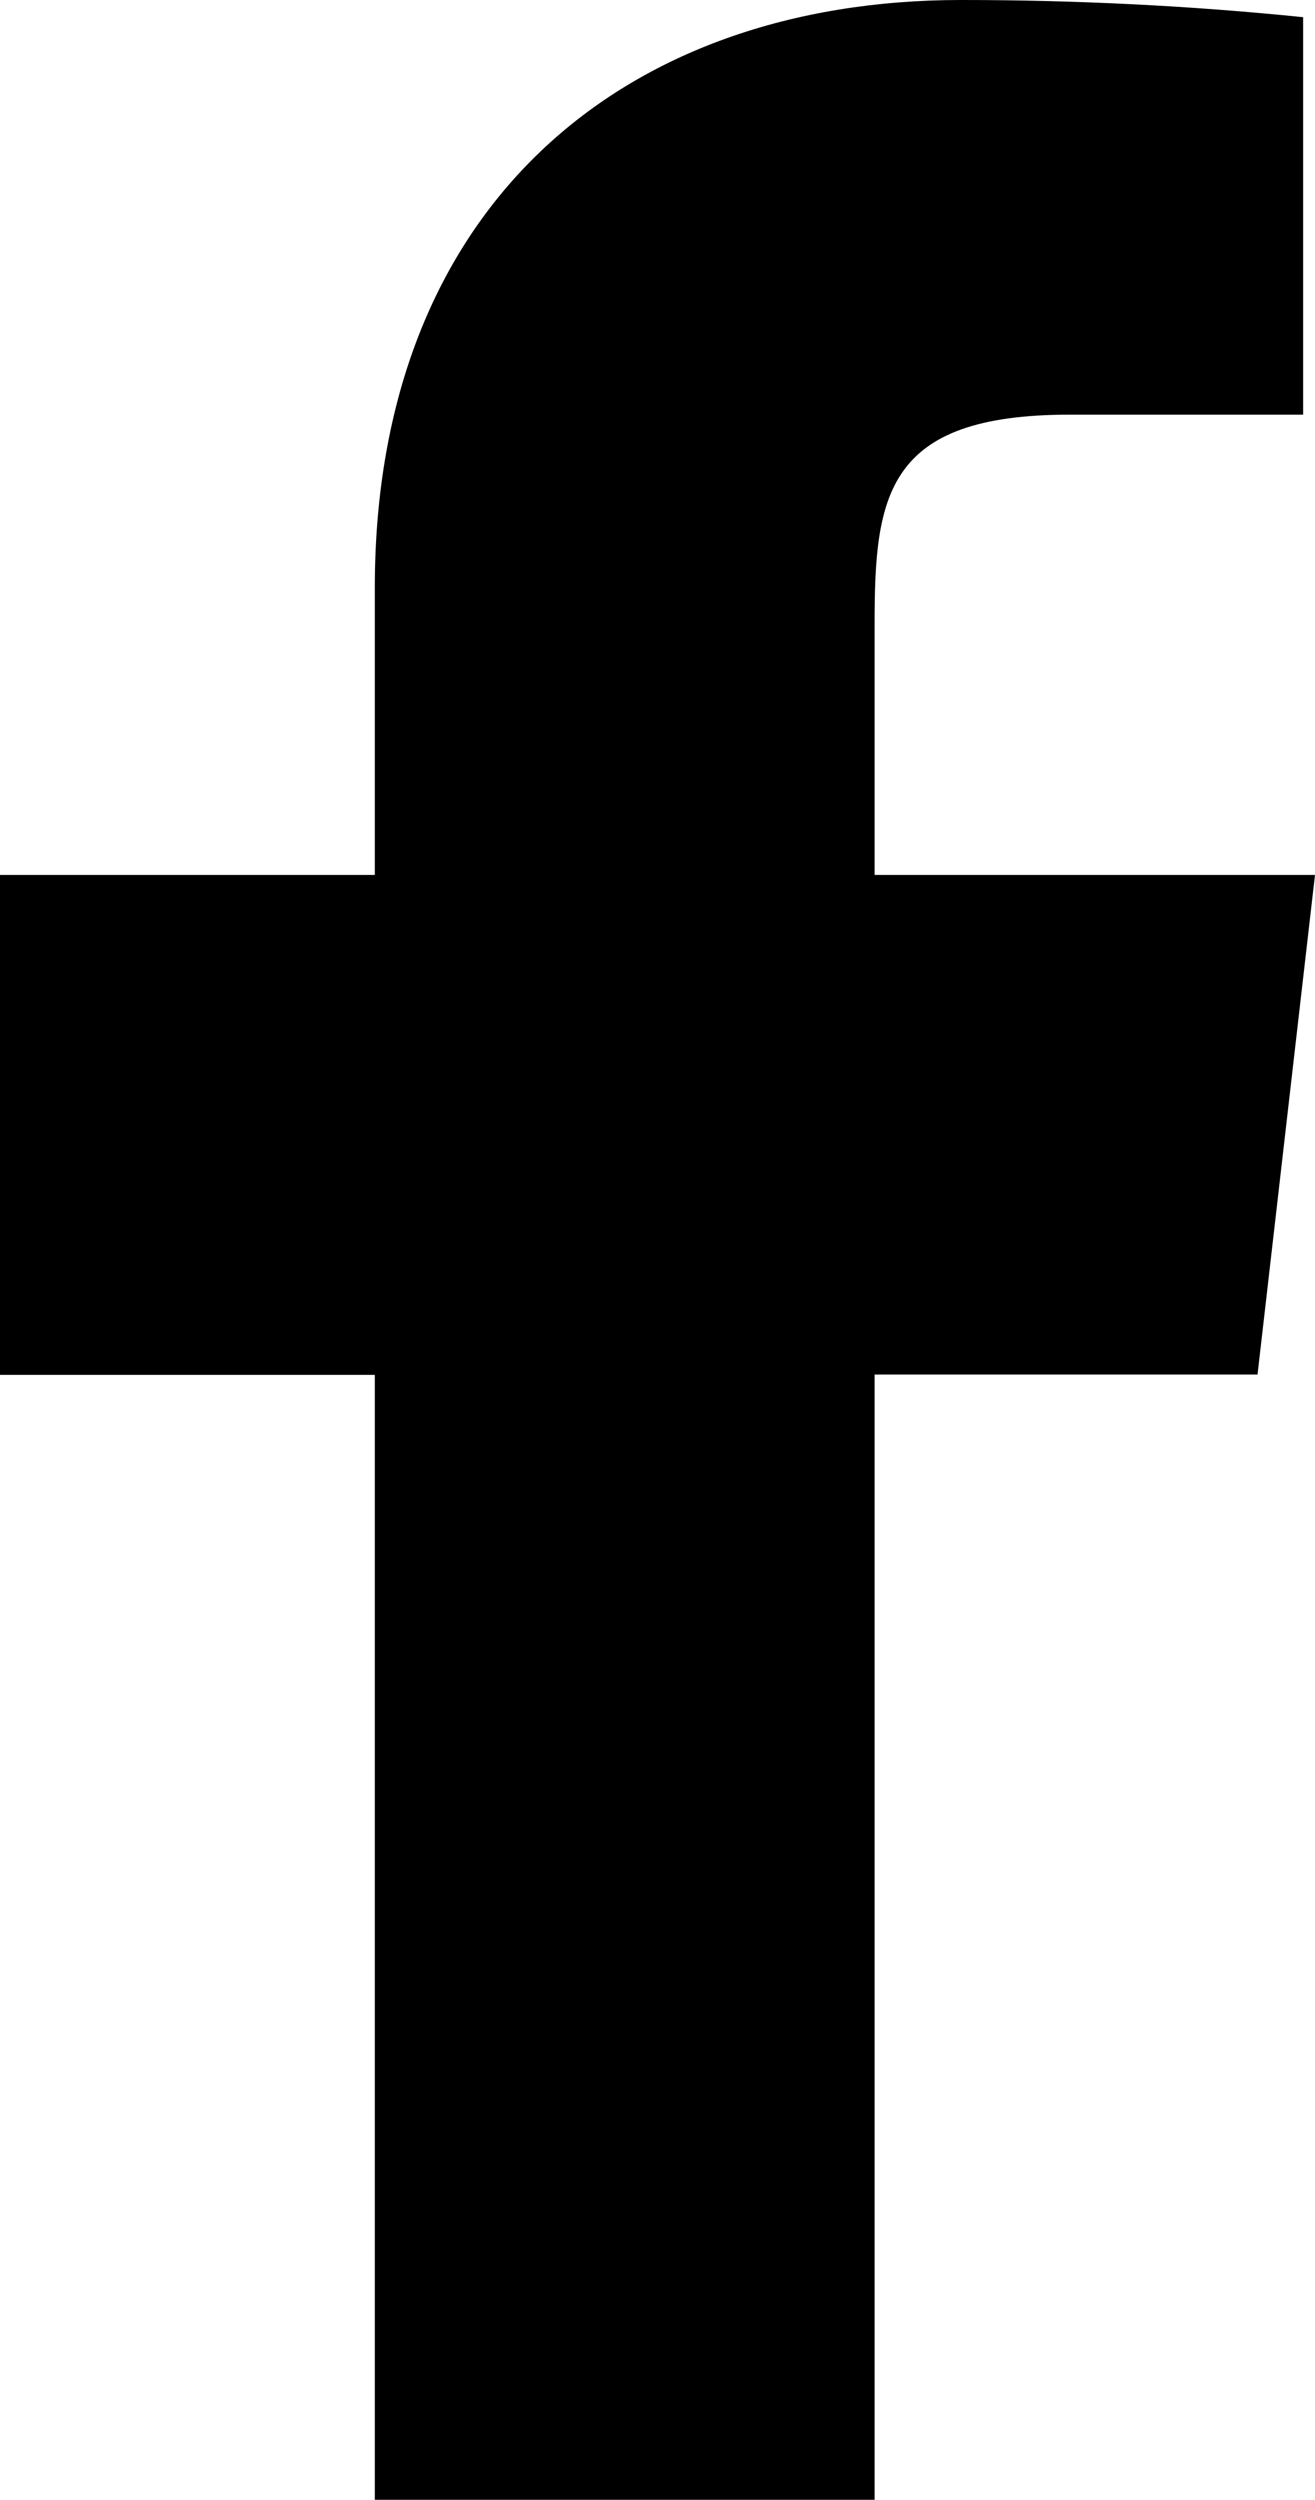 <?xml version="1.0" encoding="UTF-8"?><svg id="_レイヤー_2" xmlns="http://www.w3.org/2000/svg" viewBox="0 0 42.1 80"><g id="_レイヤー_1-2"><path d="M42.1,28h-14.1v-8c0-4.13.34-6.73,6.25-6.73h7.47V.55C38.09.18,34.43,0,30.77,0,19.92,0,12,6.63,12,18.8v9.2H0v16h12s0,36,0,36h16v-36.01h12.26s1.84-15.99,1.84-15.99Z"/></g></svg>